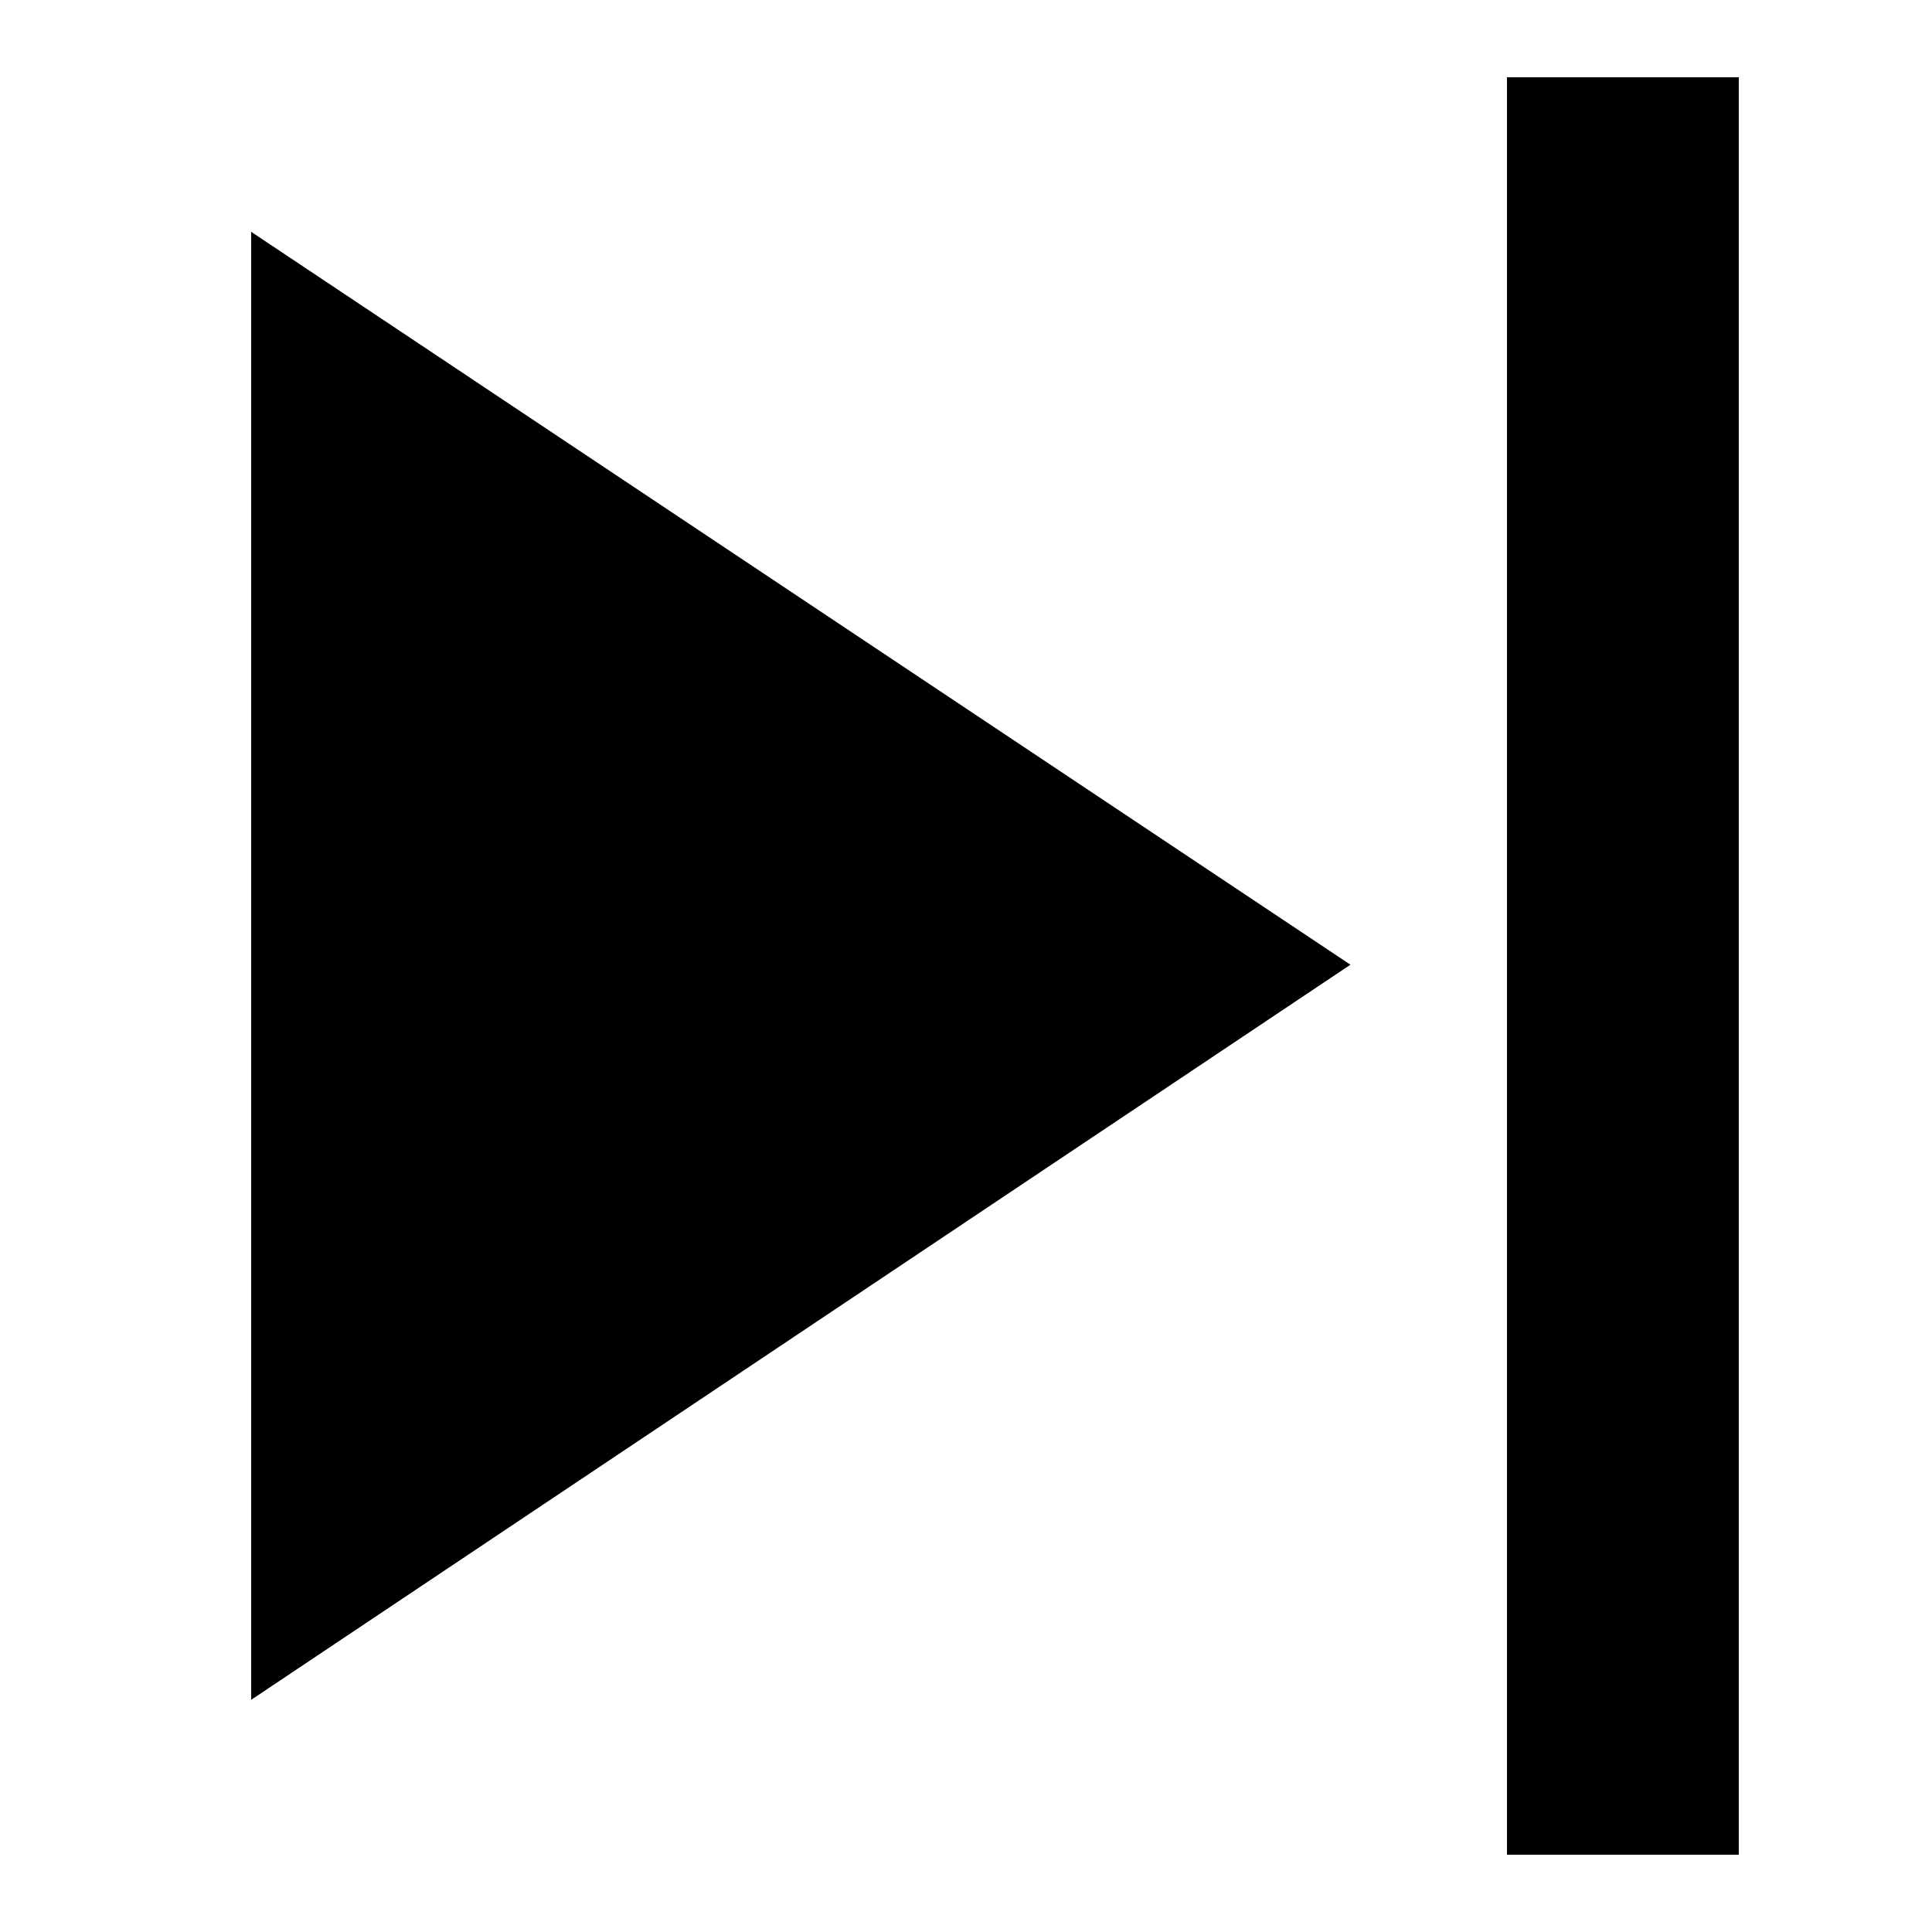 ﻿<?xml version="1.0" encoding="utf-8" standalone="yes"?>
<svg width="14" height="14" viewBox="0 0 100 100" version="1.1" xmlns="http://www.w3.org/2000/svg">
  <title>LastName</title>
  <defs />
  <g>
    <path d="M 13,12 L 13,87.983 L 69.899,49.933 Z " fill="#000000" stroke-miterlimit="10" />
    <rect x="78" y="4" width="12" height="92" fill="#000000" stroke-miterlimit="10" />
  </g>
</svg>